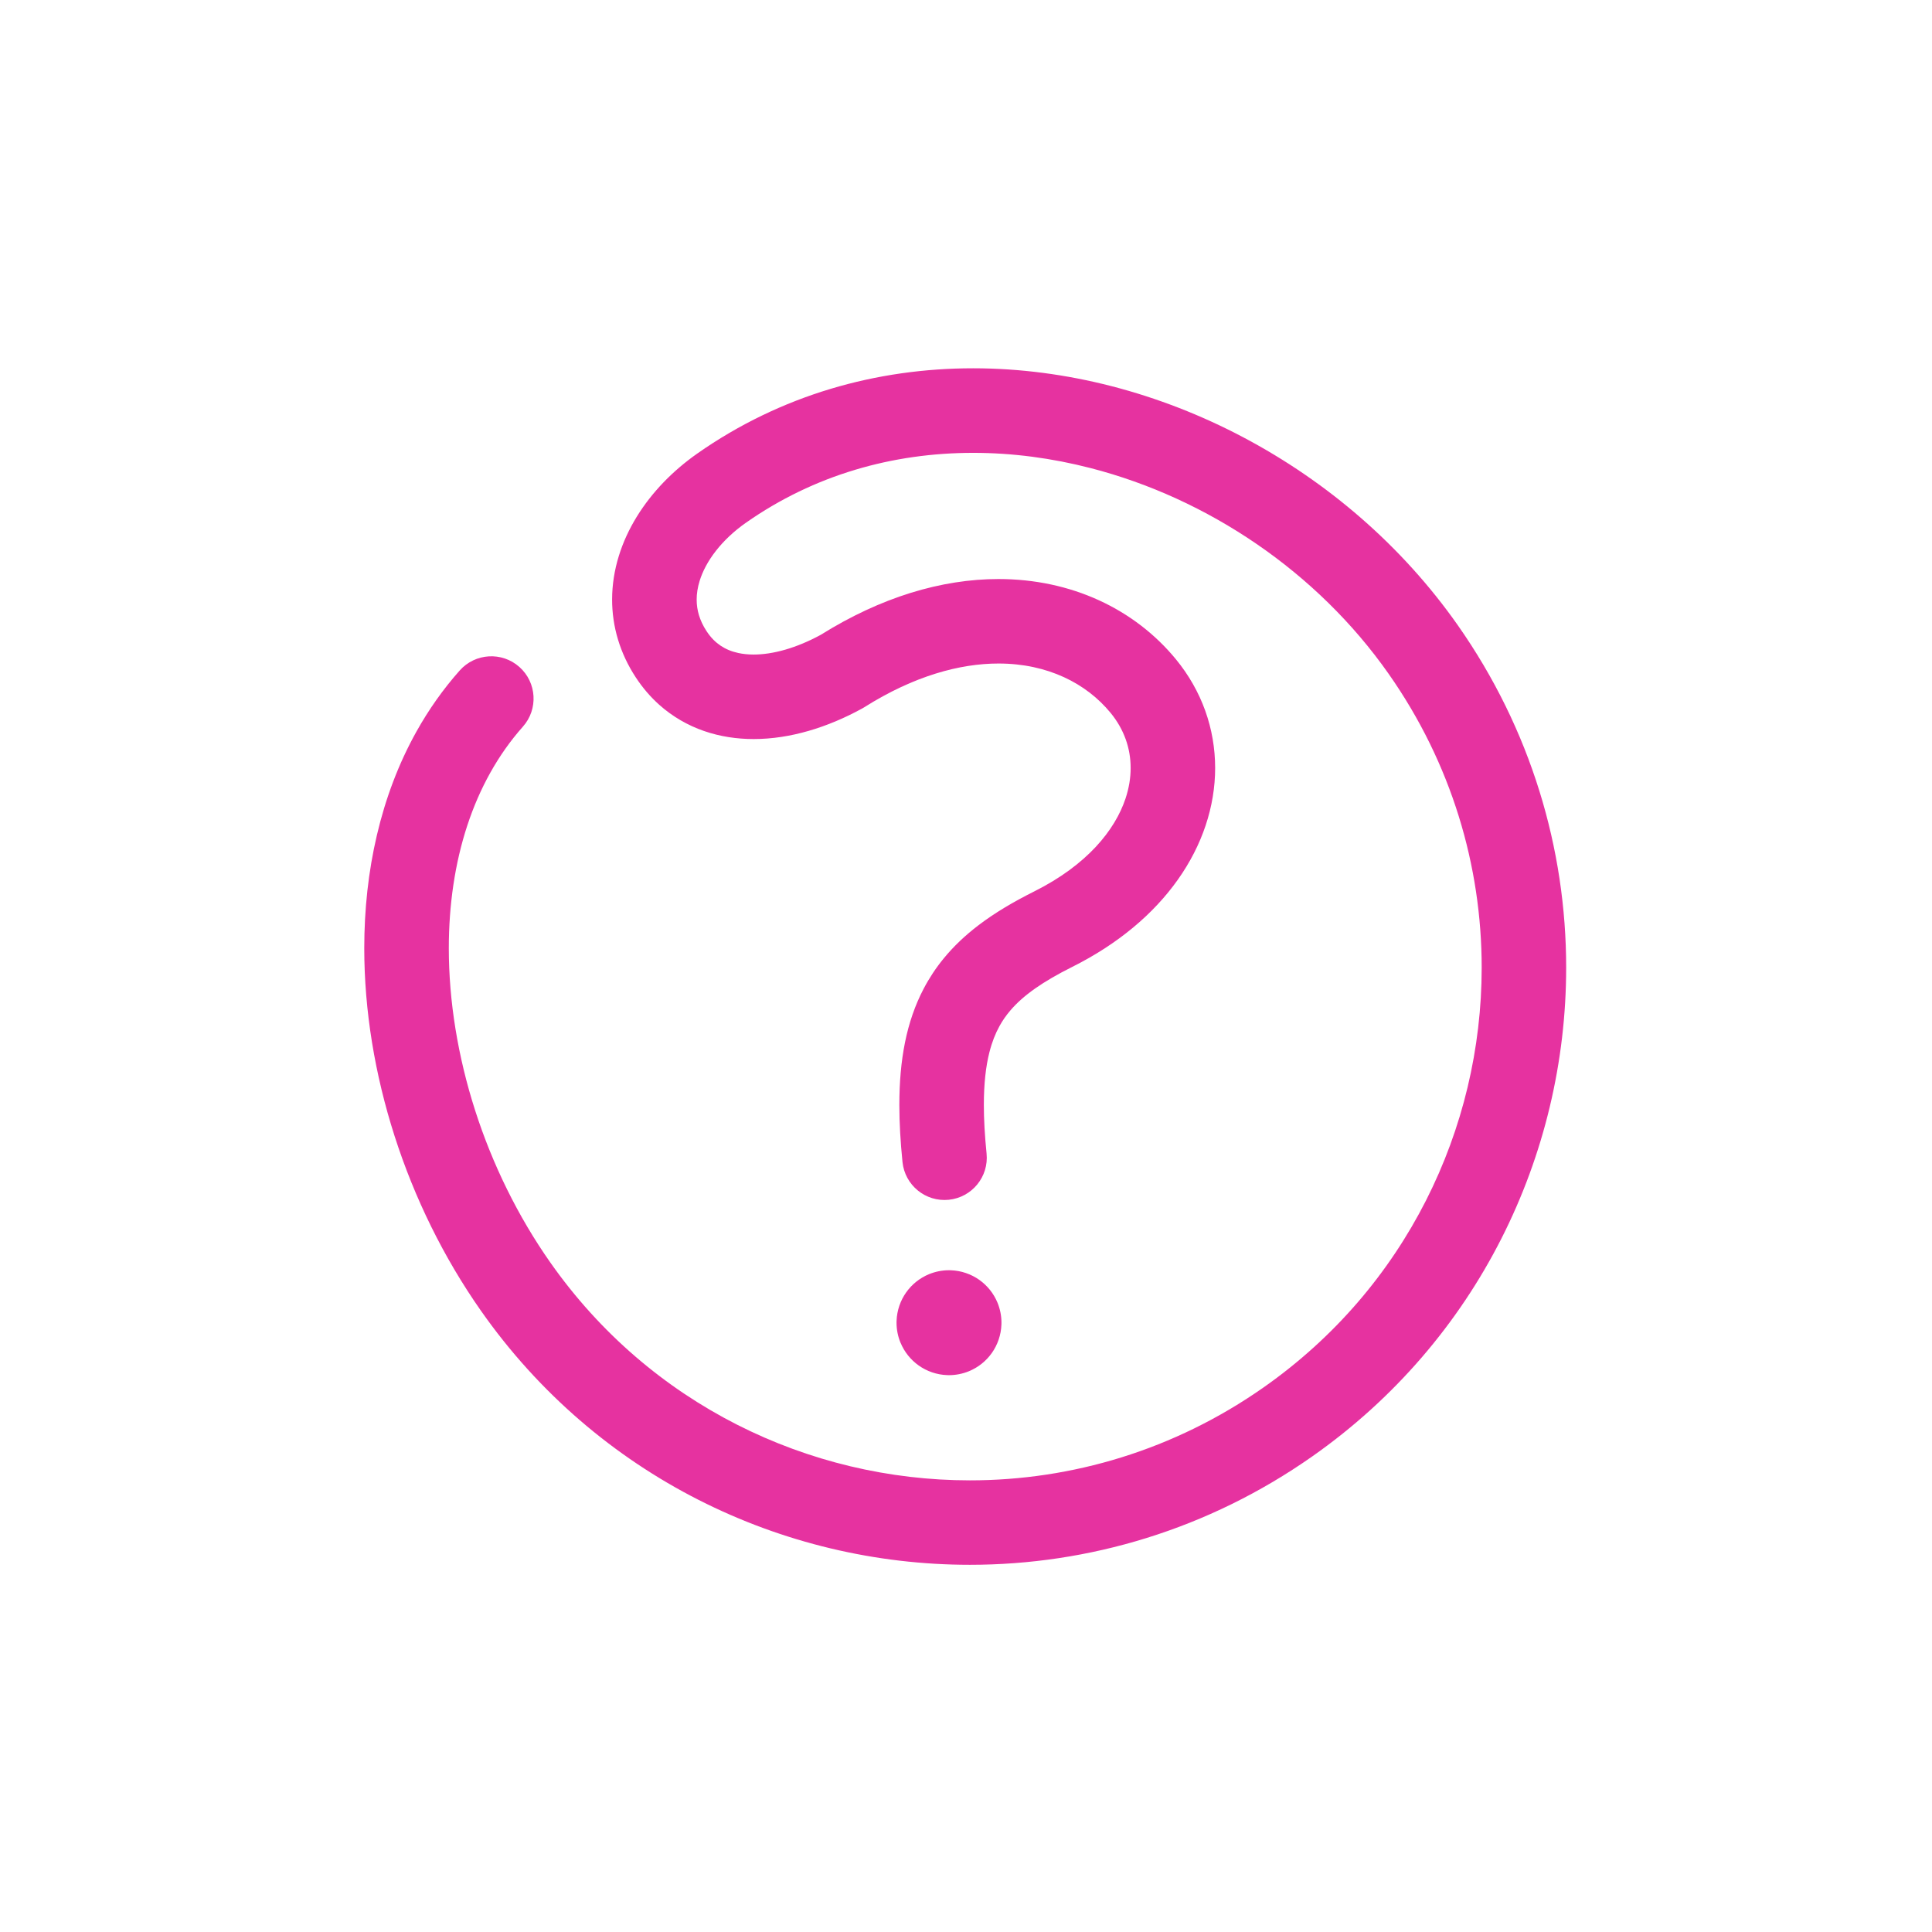<svg width="1200" height="1200" viewBox="0 0 1200 1200" fill="none" xmlns="http://www.w3.org/2000/svg">
<path d="M956.162 491.35C945.012 455.463 928.162 420.675 905.462 388.337C870.75 338.912 824.337 299.163 772.262 271.638C746.225 257.875 718.737 247.175 690.537 239.887C662.337 232.612 633.387 228.75 604.437 228.75C574.612 228.75 544.775 232.85 515.875 241.537C486.975 250.225 459.012 263.513 433.062 281.725C417.9 292.388 404.988 305.587 395.55 320.875C390.838 328.525 387.013 336.712 384.35 345.35C381.688 353.987 380.188 363.1 380.188 372.413C380.188 380.625 381.362 388.987 383.825 397.162C386.275 405.337 390.013 413.325 394.95 420.825C399.138 427.2 404.038 432.912 409.538 437.812C417.775 445.163 427.3 450.6 437.3 454.05C447.3 457.513 457.725 459.037 468.113 459.037C479.588 459.037 491.062 457.2 502.337 453.937C513.612 450.675 524.712 445.975 535.5 440.063L536.875 439.25C552.337 429.5 567.2 422.712 581.162 418.375C595.125 414.037 608.188 412.125 620.175 412.125C635.525 412.125 649.112 415.238 660.775 420.575C672.437 425.925 682.2 433.512 689.863 442.85C694.088 448.012 697.138 453.463 699.188 459.15C701.225 464.838 702.262 470.787 702.262 476.987C702.262 483.112 701.25 489.487 699.062 496.05C695.775 505.875 689.825 516.113 680.588 526.025C671.35 535.925 658.8 545.45 642.525 553.6C629.775 559.988 618.113 566.775 607.588 574.813C599.7 580.838 592.45 587.6 586.138 595.312C581.4 601.087 577.213 607.388 573.675 614.15C568.35 624.3 564.538 635.462 562.113 647.45C559.688 659.462 558.6 672.325 558.6 686.338C558.6 697.338 559.275 709.063 560.55 721.725C562.013 736.15 574.875 746.663 589.3 745.2C603.725 743.738 614.238 730.863 612.775 716.45C611.638 705.2 611.087 695.2 611.087 686.338C611.087 672.95 612.337 662.263 614.512 653.688C616.137 647.238 618.237 641.975 620.812 637.3C622.75 633.8 624.975 630.612 627.612 627.537C631.562 622.925 636.5 618.5 642.837 614.038C649.162 609.575 656.875 605.113 666 600.55C694.362 586.363 716.45 567.738 731.575 546.388C739.138 535.725 744.938 524.388 748.838 512.7C752.75 501.013 754.75 488.963 754.75 477C754.75 464.888 752.688 452.863 748.6 441.45C744.513 430.038 738.387 419.262 730.462 409.587C717.725 394.037 701.412 381.463 682.65 372.875C663.887 364.275 642.675 359.65 620.187 359.65C602.612 359.65 584.262 362.463 565.575 368.263C547.187 373.988 528.475 382.612 509.762 394.312C502.237 398.4 494.775 401.487 487.763 403.512C480.6 405.587 473.925 406.55 468.125 406.55C464.613 406.55 461.412 406.2 458.55 405.588C454.237 404.65 450.687 403.125 447.537 401.012C444.387 398.875 441.55 396.113 438.862 392.038C436.587 388.563 435.1 385.275 434.125 382.075C433.163 378.863 432.712 375.712 432.712 372.437C432.712 368.737 433.3 364.888 434.538 360.863C436.388 354.825 439.775 348.388 444.662 342.15C449.525 335.913 455.863 329.9 463.25 324.725C484.525 309.8 507.287 298.975 531.012 291.838C554.737 284.7 579.438 281.275 604.463 281.275C628.738 281.275 653.3 284.512 677.438 290.75C713.638 300.087 748.838 316.163 780.513 337.875C812.188 359.575 840.3 386.875 862.513 418.538C882.063 446.388 896.488 476.2 906.05 506.963C915.613 537.725 920.3 569.437 920.3 601.012C920.3 651.1 908.5 700.837 885.675 745.725C862.85 790.625 829.087 830.675 784.912 861.688C757.062 881.238 727.25 895.662 696.488 905.225C665.725 914.787 634.013 919.475 602.438 919.475C552.35 919.475 502.612 907.675 457.725 884.85C412.825 862.025 372.775 828.262 341.763 784.087C321.688 755.487 305.85 723.163 295.125 689.738C284.387 656.313 278.762 621.8 278.762 588.975C278.762 561.937 282.575 536.062 290.237 512.75C294.075 501.087 298.862 490.062 304.612 479.8C310.362 469.525 317.075 460.012 324.788 451.325C334.413 440.487 333.438 423.9 322.6 414.263C311.763 404.625 295.175 405.613 285.538 416.45C275.2 428.088 266.313 440.737 258.8 454.137C247.538 474.25 239.413 496.013 234.1 518.7C228.763 541.375 226.25 564.988 226.25 588.95C226.25 627.738 232.825 667.438 245.125 705.75C257.438 744.075 275.488 781.025 298.775 814.212C334.787 865.525 381.6 905.037 433.925 931.612C486.25 958.2 544.088 971.925 602.425 971.925C639.2 971.925 676.163 966.463 712.05 955.312C747.938 944.162 782.725 927.313 815.062 904.613C866.375 868.6 905.887 821.788 932.462 769.463C959.05 717.138 972.775 659.3 972.775 600.962C972.775 564.187 967.312 527.225 956.162 491.338V491.35Z" fill="#E632A0"/>
<path d="M559.327 833.95C561.702 839.713 565.627 844.588 570.627 848.138C573.127 849.913 575.914 851.35 578.902 852.375C581.889 853.4 585.089 854 588.327 854.113H588.339C588.702 854.125 589.064 854.138 589.439 854.138C593.764 854.138 598.002 853.263 601.839 851.688C607.602 849.313 612.477 845.388 616.027 840.388C617.802 837.888 619.239 835.1 620.264 832.1C621.289 829.113 621.889 825.913 622.002 822.675V822.613C622.002 822.288 622.027 821.938 622.027 821.55C622.027 817.225 621.152 812.988 619.577 809.15C617.202 803.388 613.277 798.513 608.277 794.963C605.777 793.188 602.989 791.75 599.989 790.725C597.002 789.7 593.814 789.1 590.577 788.988C590.164 788.975 589.789 788.963 589.439 788.963C585.114 788.963 580.877 789.838 577.039 791.413C571.277 793.788 566.402 797.713 562.852 802.713C561.077 805.213 559.639 808 558.614 811C557.589 813.988 556.989 817.175 556.877 820.413C556.864 820.838 556.852 821.213 556.852 821.55C556.852 825.875 557.727 830.113 559.302 833.95H559.327Z" fill="#E632A0"/>
</svg>
